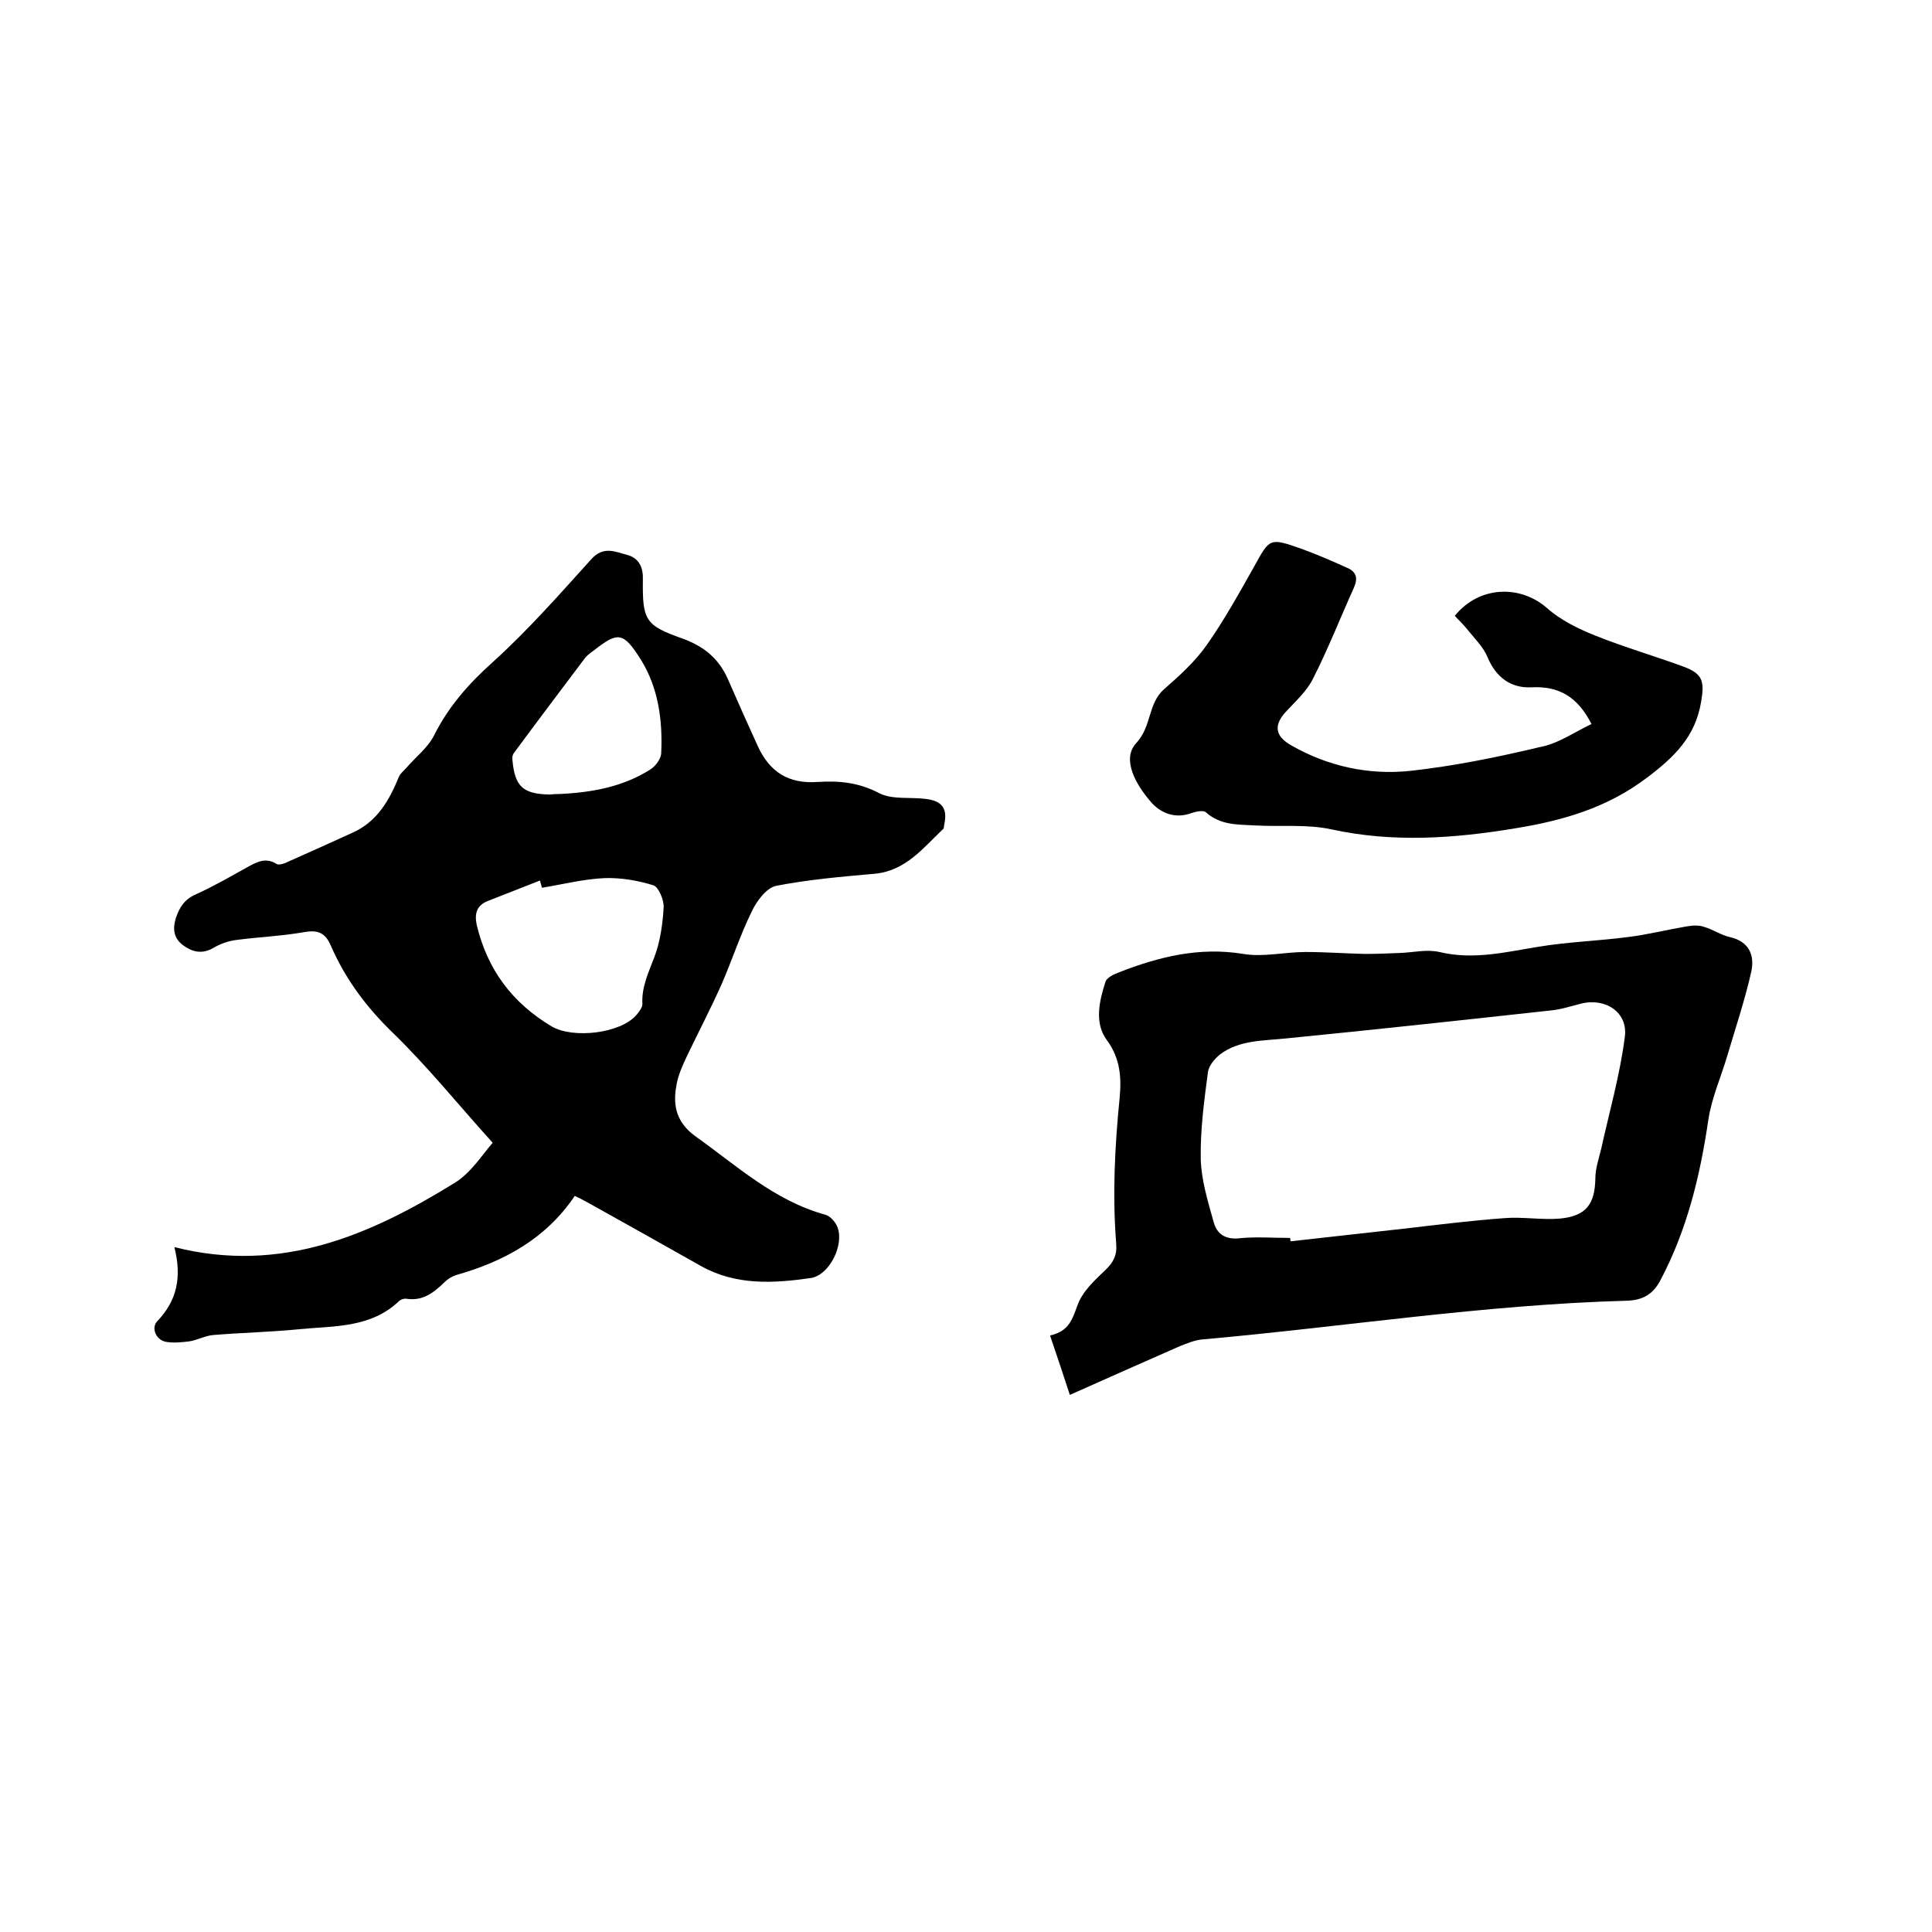 <svg enable-background="new 0 0 400 400" viewBox="0 0 400 400" xmlns="http://www.w3.org/2000/svg"><path d="m119 247.6c-6 8.9-14.7 13.6-24.6 16.4-.9.3-1.7.8-2.4 1.5-2.2 2.1-4.4 3.9-7.8 3.4-.5-.1-1.1.1-1.5.4-5.9 5.7-13.6 5.2-20.8 5.9-5.9.6-11.8.7-17.7 1.2-1.6.1-3.2 1-4.9 1.3-1.6.2-3.4.4-5 .1-2-.4-3.1-2.9-1.7-4.3 4-4.2 5.1-9 3.5-15.3 22.1 5.6 40.6-2.5 58.2-13.4 3.3-2.1 5.6-5.8 7.7-8.2-7.3-8.1-13.5-15.8-20.6-22.7-5.5-5.3-9.9-11.2-12.9-18.1-1.2-2.8-2.8-3.3-5.6-2.8-4.6.8-9.3 1-13.9 1.6-1.7.2-3.4.8-4.9 1.7-2.3 1.3-4.3.8-6.2-.6s-2.2-3.3-1.5-5.6c.8-2.4 1.9-4 4.3-5 3.5-1.6 7-3.6 10.4-5.5 2-1.1 3.9-2.2 6.2-.7.4.2 1.2 0 1.7-.2 4.7-2.1 9.4-4.2 14-6.3 5.1-2.3 7.6-6.7 9.6-11.6.3-.7 1-1.2 1.5-1.8 2-2.3 4.5-4.2 5.8-6.8 3-6 7.2-10.7 12.1-15.1 7.3-6.6 13.8-14 20.4-21.3 2.5-2.8 4.9-1.6 7.5-.9 2.5.7 3.3 2.7 3.2 5.2-.1 8.3.5 9.4 8.2 12.1 4.4 1.6 7.5 4.1 9.4 8.4 2 4.6 4.1 9.3 6.2 13.9 2.5 5.4 6.4 7.8 12.3 7.4 4.5-.3 8.6.1 12.8 2.3 2.7 1.4 6.4.8 9.6 1.2 3.5.4 4.6 2 3.9 5.3-.1.3 0 .7-.2.9-4.2 4-7.8 8.7-14.2 9.3-6.8.6-13.7 1.2-20.4 2.5-2 .4-4.1 3.2-5.1 5.4-2.4 4.9-4.1 10.2-6.3 15.2-2.2 4.9-4.7 9.7-7 14.5-1 2.1-2 4.3-2.3 6.5-.7 4 .1 7.4 3.9 10.2 8.6 6.1 16.4 13.4 27 16.3 1 .3 2.1 1.5 2.5 2.6 1.4 3.7-1.7 9.9-5.5 10.5-7.7 1.1-15.5 1.6-22.8-2.5-7.6-4.3-15.3-8.6-23-12.9-1.1-.6-2-1.1-3.1-1.6zm-6.8-63.8c-.1-.5-.3-1-.4-1.5-3.6 1.4-7.1 2.8-10.7 4.2-2.4.9-2.9 2.6-2.4 5 2.2 9.2 7.3 16.1 15.5 21 4.4 2.6 14.3 1.5 17.6-2.4.5-.6 1.2-1.5 1.2-2.2-.2-3.6 1.3-6.6 2.5-9.8s1.7-6.8 1.9-10.2c.1-1.5-1-4.2-2.1-4.6-3.2-1-6.7-1.6-10.1-1.5-4.4.2-8.7 1.3-13 2zm3.4-19.4c7-.3 13.3-1.5 18.9-5 1.2-.7 2.4-2.3 2.4-3.6.3-6.7-.6-13.4-4.2-19.2-3.7-5.9-4.8-5.8-9.8-1.9-.7.5-1.4 1-1.9 1.7-4.9 6.5-9.8 13-14.6 19.5-.3.4-.4 1-.3 1.5.5 5.5 2.2 7 7.8 7.1.7-.1 1.4-.1 1.7-.1z"/><path d="m221.5 288.8c-1.4-4.3-2.7-8.2-4.1-12.3 4-.9 4.6-3.4 5.7-6.3 1-2.8 3.5-5.1 5.7-7.2 1.7-1.6 2.5-3.1 2.3-5.5-.8-10-.3-20.1.7-30.1.4-4.1.2-8.2-2.6-12-2.7-3.6-1.6-8.2-.3-12.2.3-.8 1.7-1.5 2.8-1.9 8.2-3.2 16.6-5.3 25.7-3.8 4.2.7 8.6-.4 12.9-.4 4.1 0 8.1.3 12.2.4 2.5 0 5-.1 7.4-.2 2.7-.1 5.5-.8 8.1-.2 7.1 1.7 13.8 0 20.6-1.1 6.1-1 12.4-1.2 18.5-2 4-.5 8-1.5 12.1-2.2 1.2-.2 2.5-.3 3.6.1 1.8.5 3.5 1.7 5.3 2.1 4 .9 5.2 3.7 4.5 7.1-1.3 5.8-3.2 11.5-4.9 17.2-1.3 4.5-3.3 8.9-4 13.5-1.7 11.6-4.4 22.8-9.9 33.2-1.5 2.9-3.6 4.2-7 4.3-29.4.8-58.5 5.4-87.7 8-1.6.1-3.3.8-4.8 1.4-7.3 3.2-14.5 6.4-22.8 10.1zm45.6-32.5c0 .2.1.5.1.7 7.8-.9 15.5-1.7 23.3-2.6 7-.8 14-1.7 21-2.2 3.8-.3 7.6.4 11.4.1 5.5-.5 7.3-3 7.4-8.3 0-2 .7-4.1 1.2-6.1 1.7-7.7 3.9-15.4 4.9-23.2.7-5.1-4-8.2-9.1-6.9-2 .5-4.1 1.2-6.2 1.4-18.3 2-36.6 4-54.9 5.8-4.7.5-9.6.3-13.6 3.3-1.1.9-2.3 2.3-2.5 3.6-.8 6-1.6 12-1.5 18 .1 4.4 1.5 8.9 2.7 13.2.6 2.2 2.2 3.5 5 3.3 3.6-.4 7.2-.1 10.8-.1z"/><path d="m329.5 149.9c-2.9-5.7-6.8-7.9-12.5-7.6-4.2.2-7.3-2.1-9-6.2-.9-2.2-2.8-4-4.3-5.9-.8-1-1.7-1.8-2.5-2.7 5-6.2 13.5-6.5 19.1-1.6 2.8 2.5 6.5 4.3 10 5.7 6 2.4 12.2 4.2 18.2 6.4 4.1 1.5 4.4 3.1 3.7 7.3-1.2 7.2-5.5 11.4-11.2 15.7-8.3 6.3-17.5 8.9-27.3 10.5-12.7 2.1-25.3 3-38.1.2-5.1-1.1-10.5-.5-15.7-.8-3.5-.2-7.2 0-10.2-2.7-.5-.5-2-.2-2.9.1-3.7 1.4-6.8-.1-8.8-2.6-2.8-3.3-5.8-8.5-2.8-11.8 3.3-3.5 2.4-8.2 5.8-11.2 3.2-2.8 6.4-5.7 8.8-9.1 3.6-5.1 6.7-10.7 9.8-16.2 3.3-6 3.2-6.1 9.8-3.8 3.3 1.2 6.5 2.6 9.6 4 1.8.8 2.2 2.1 1.3 4.1-2.8 6.2-5.3 12.6-8.4 18.7-1.3 2.7-3.7 4.8-5.8 7.1-2.4 2.7-2.1 4.9 1.2 6.8 7.7 4.4 16.1 6.2 24.7 5.3 9-1 17.9-2.8 26.7-4.9 3.9-.7 7.2-3.1 10.8-4.8z"/></svg>